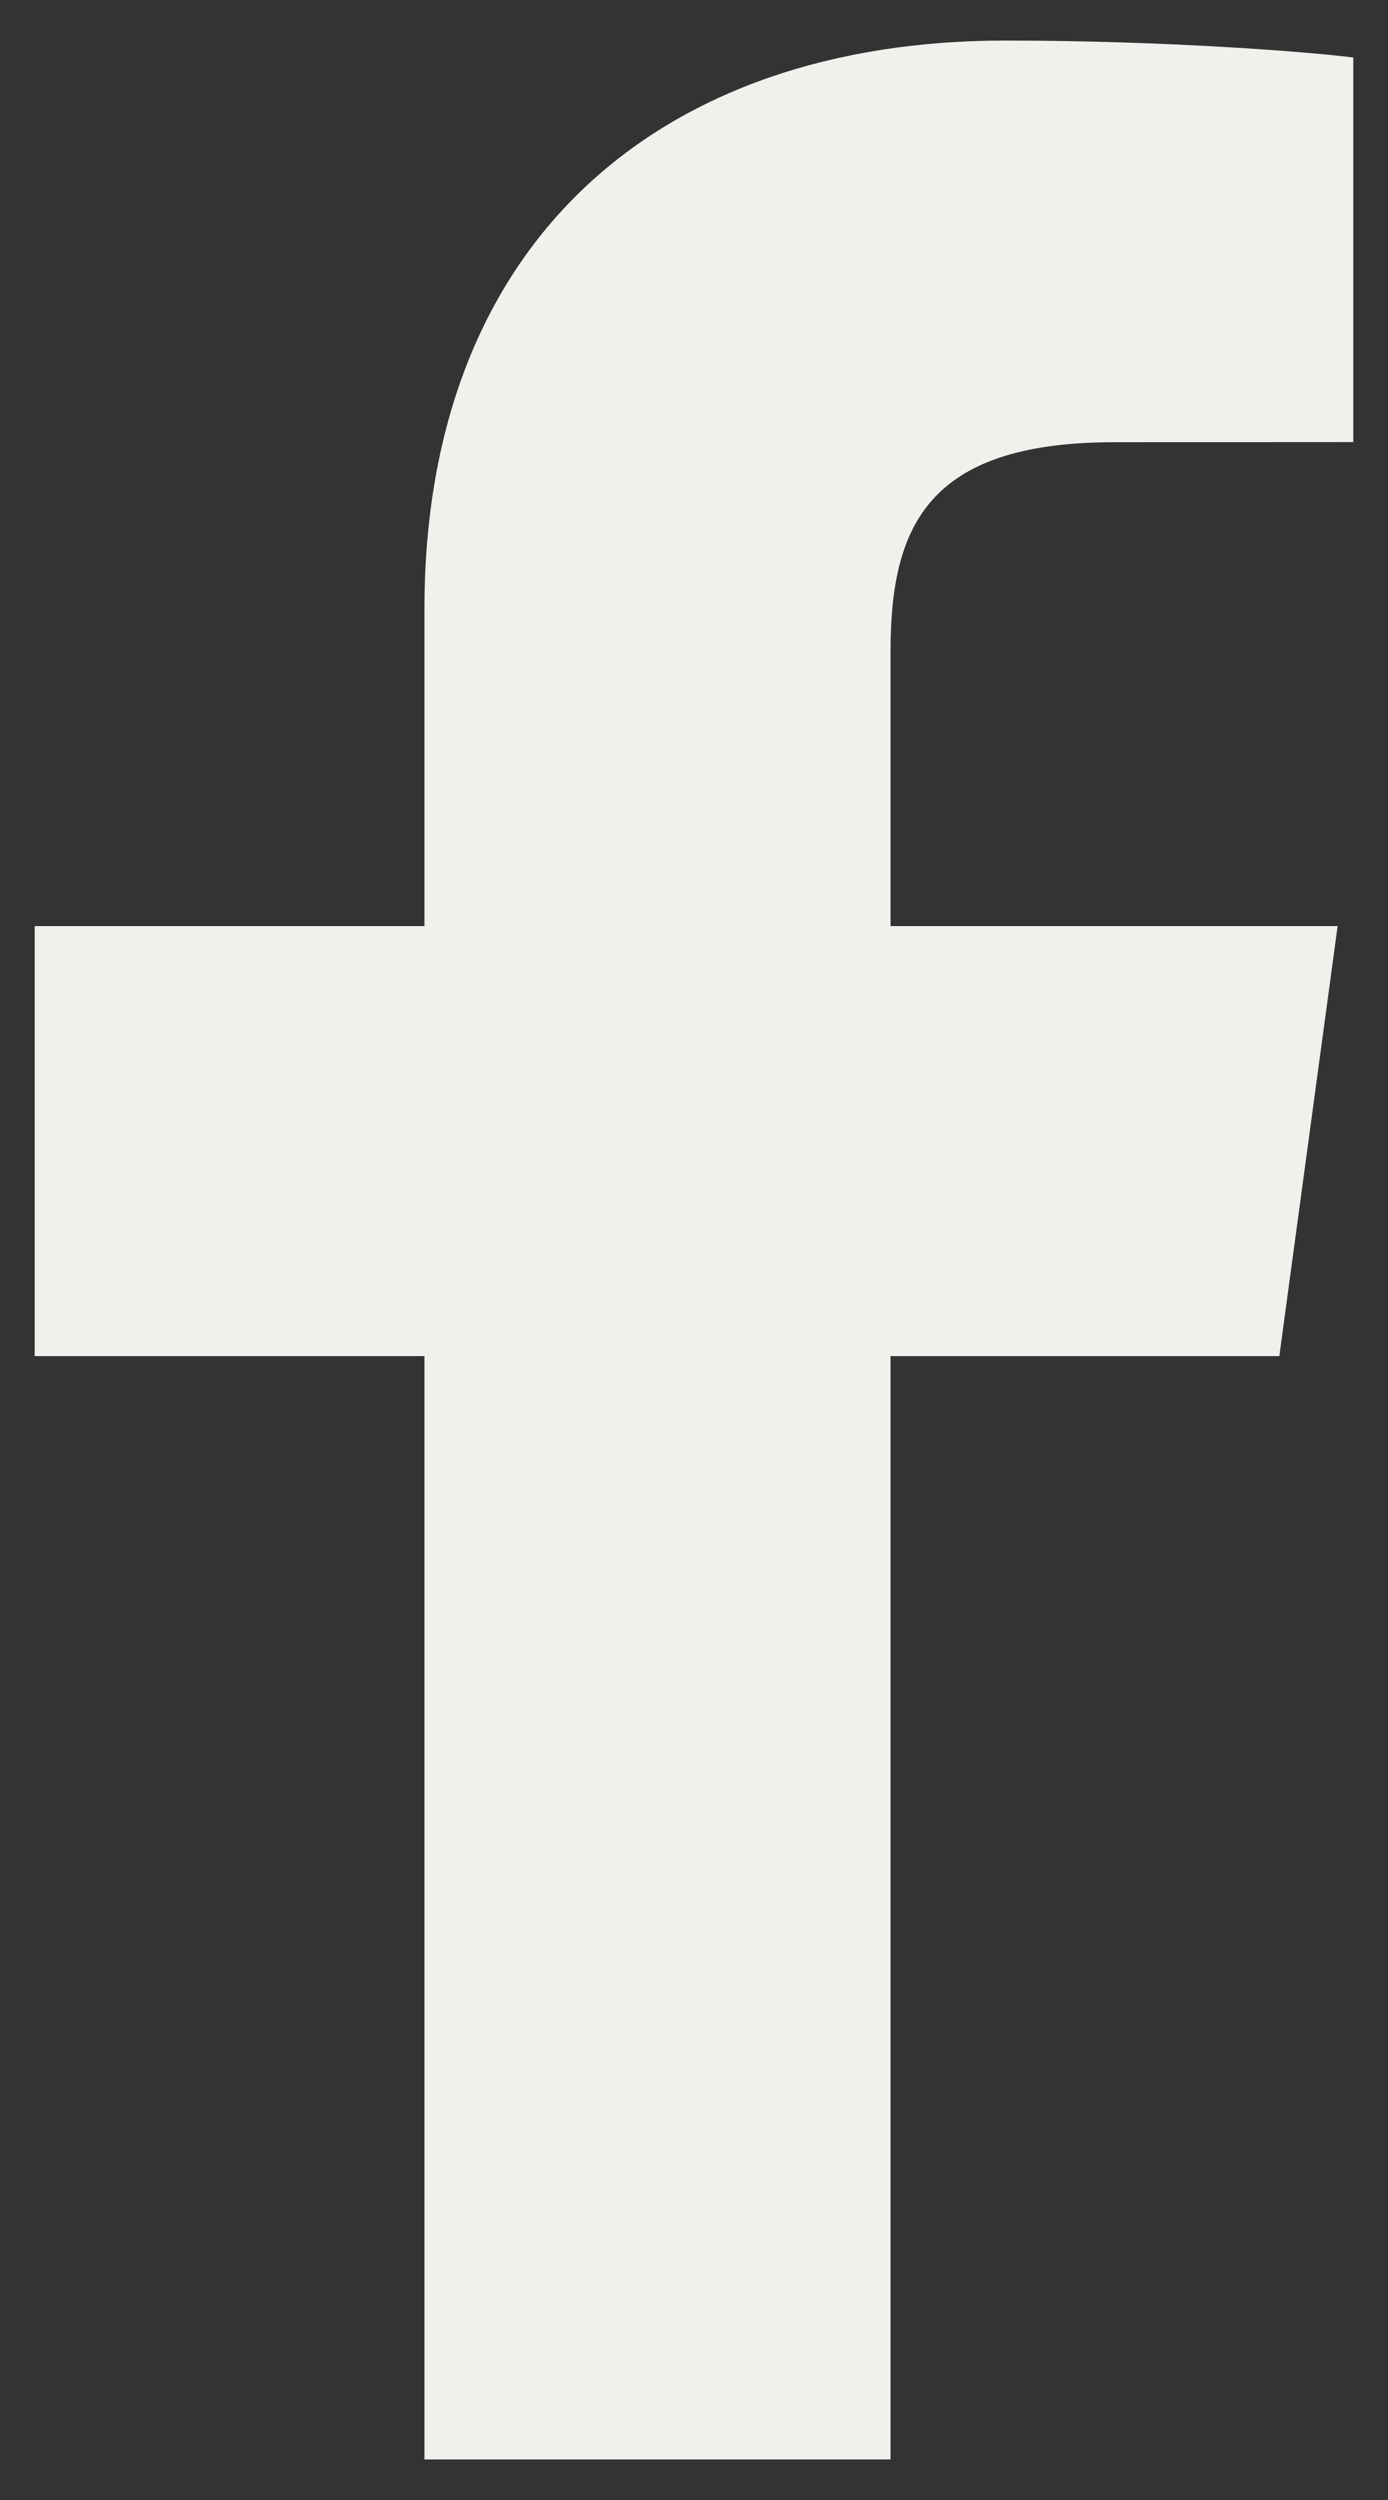 <svg width="10" height="18" viewBox="0 0 10 18" fill="none" xmlns="http://www.w3.org/2000/svg">
<rect x="0" y="0" width="10" height="18" fill="#333333" stroke="none"/>
<path d="M6.416 17.708V9.764H9.217L9.637 6.668H6.416V4.691C6.416 3.794 6.678 3.184 8.028 3.184L9.75 3.183V0.414C9.452 0.376 8.43 0.292 7.241 0.292C4.758 0.292 3.058 1.734 3.058 4.384V6.668H0.25V9.764H3.058V17.708H6.416V17.708Z" fill="#F2F0EC"/>
</svg>
